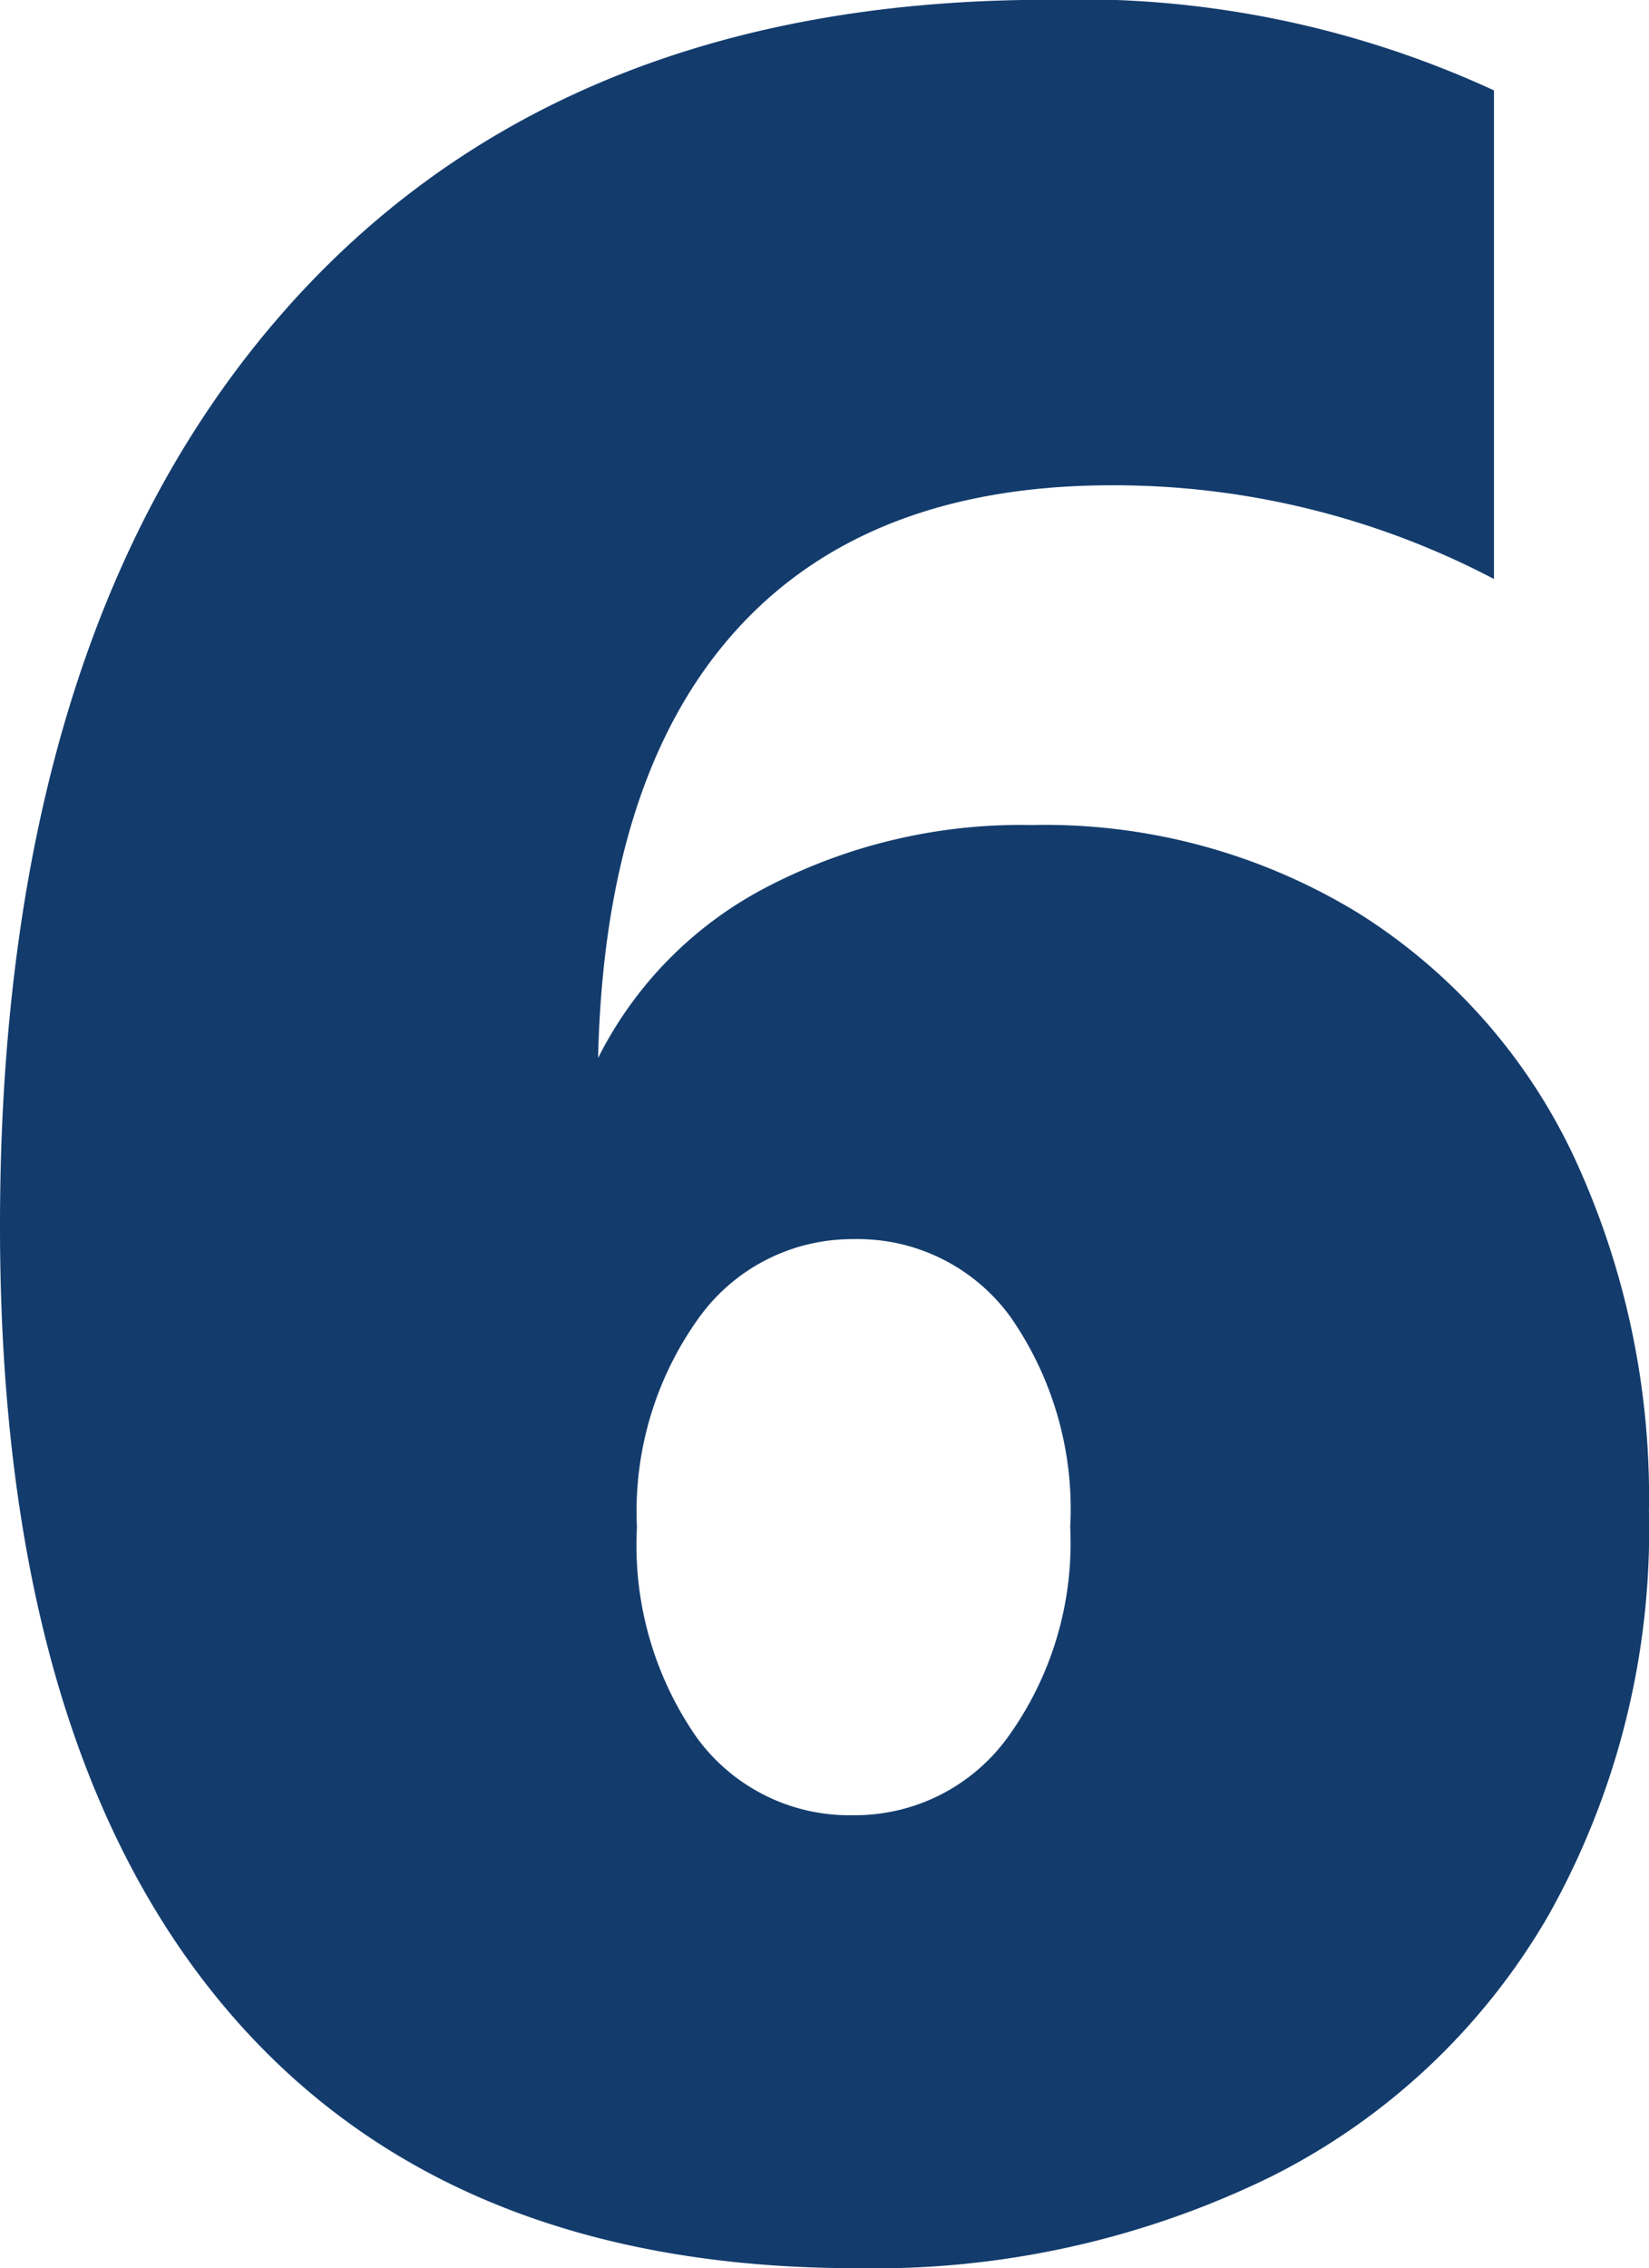 <svg xmlns="http://www.w3.org/2000/svg" width="31.186" height="42.866" viewBox="0 0 31.186 42.866"><path d="M17.733.795Q9.845.795,5.687-4.25T1.529-18.9q0-11.007,5.2-17.091t14.615-6.084a18.749,18.749,0,0,1,8.439,1.712v9.234A15.48,15.48,0,0,0,22.564-32.9q-4.647,0-7.124,2.752t-2.6,8.072a7.359,7.359,0,0,1,3.21-3.241,10.4,10.4,0,0,1,4.984-1.162A11.367,11.367,0,0,1,27.242-24.8a10.917,10.917,0,0,1,4.066,4.617,15.238,15.238,0,0,1,1.406,6.665,14.87,14.87,0,0,1-1.9,7.644A12.537,12.537,0,0,1,25.53-.917,17.079,17.079,0,0,1,17.733.795Zm-.061-8.561a3.568,3.568,0,0,0,2.935-1.5,6.259,6.259,0,0,0,1.162-3.944,6.352,6.352,0,0,0-1.131-3.975,3.568,3.568,0,0,0-2.966-1.468,3.568,3.568,0,0,0-2.935,1.5,6.259,6.259,0,0,0-1.162,3.944,6.352,6.352,0,0,0,1.131,3.975A3.568,3.568,0,0,0,17.672-7.766Z" transform="translate(-1.529 42.071)" fill="#133c6d"/></svg>